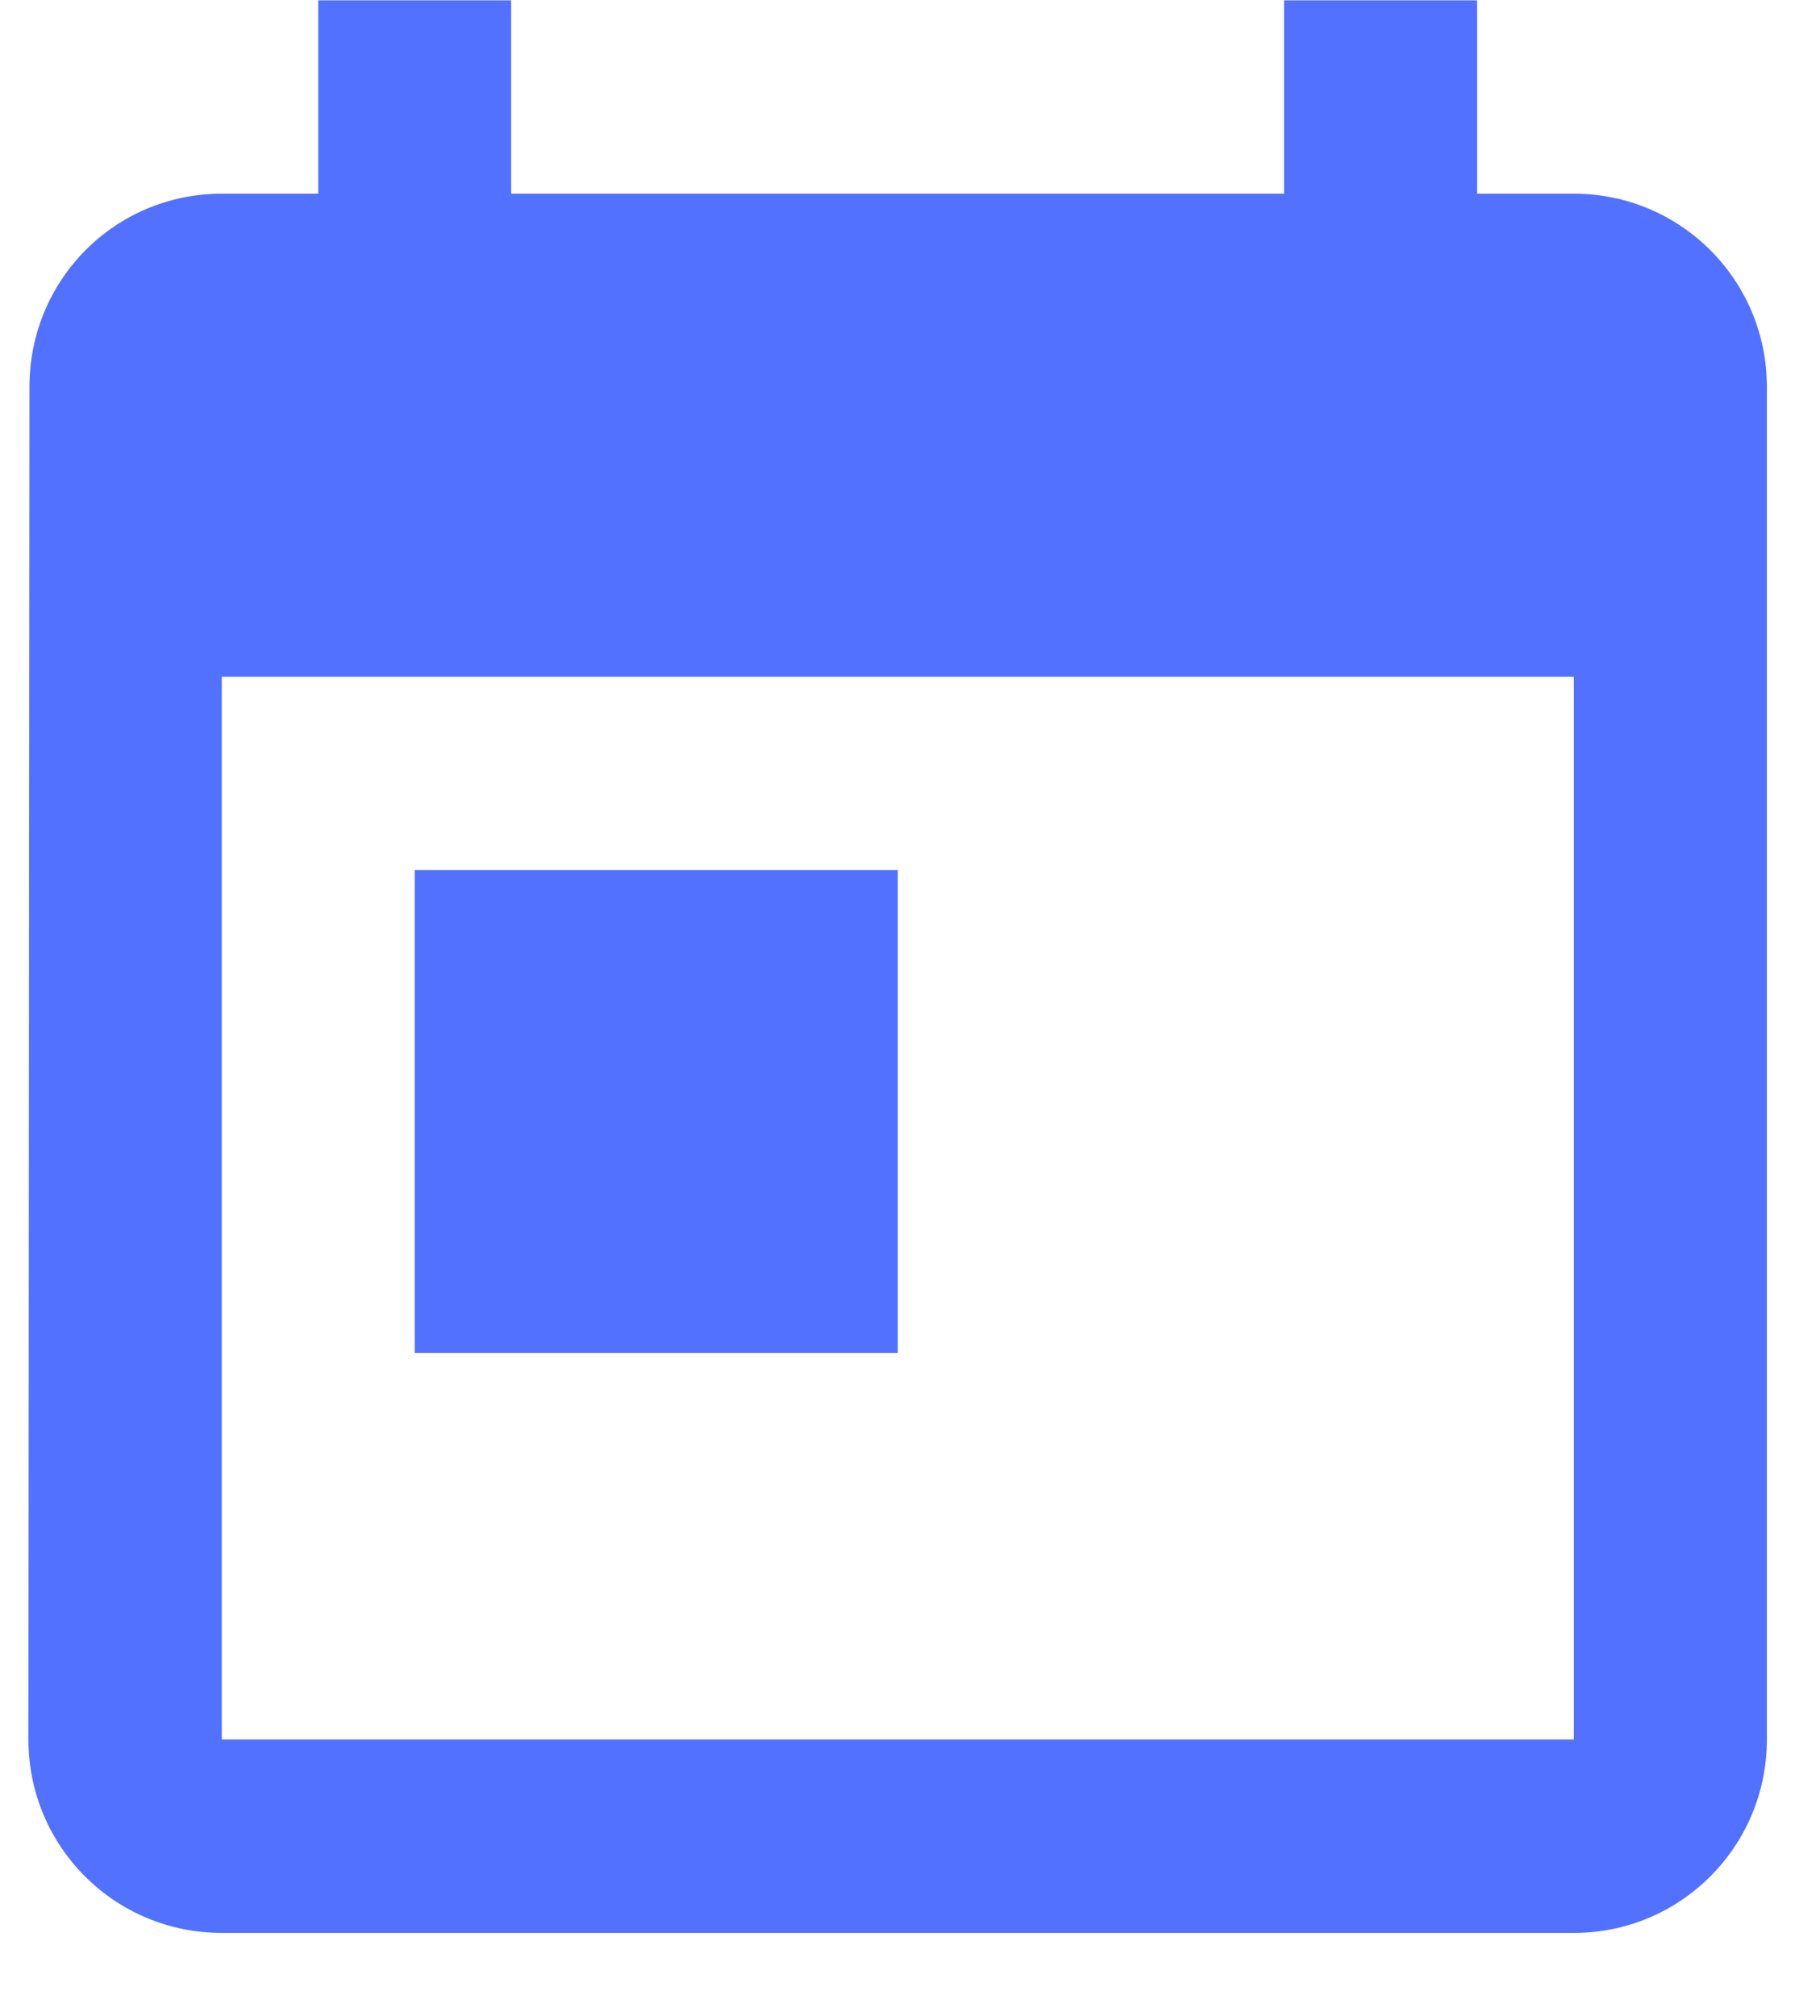 <svg xmlns="http://www.w3.org/2000/svg" xmlns:xlink="http://www.w3.org/1999/xlink" width="28" zoomAndPan="magnify" viewBox="0 0 21 23.25" height="31" preserveAspectRatio="xMidYMid meet" version="1.0"><defs><clipPath id="766f630060"><path d="M 0.328 0 L 20.672 0 L 20.672 22.523 L 0.328 22.523 Z M 0.328 0 " clip-rule="nonzero"/></clipPath></defs><g clip-path="url(#766f630060)"><path fill="#5271ff" d="M 18.16 2.234 L 17.043 2.234 L 17.043 0.004 L 14.816 0.004 L 14.816 2.234 L 5.898 2.234 L 5.898 0.004 L 3.672 0.004 L 3.672 2.234 L 2.559 2.234 C 1.324 2.234 0.34 3.23 0.34 4.461 L 0.328 20.062 C 0.328 21.297 1.324 22.293 2.559 22.293 L 18.16 22.293 C 19.391 22.293 20.387 21.297 20.387 20.062 L 20.387 4.461 C 20.387 3.23 19.391 2.234 18.16 2.234 Z M 18.16 20.062 L 2.559 20.062 L 2.559 7.805 L 18.16 7.805 Z M 4.785 10.035 L 10.359 10.035 L 10.359 15.605 L 4.785 15.605 Z M 4.785 10.035 " fill-opacity="1" fill-rule="nonzero"/></g></svg>